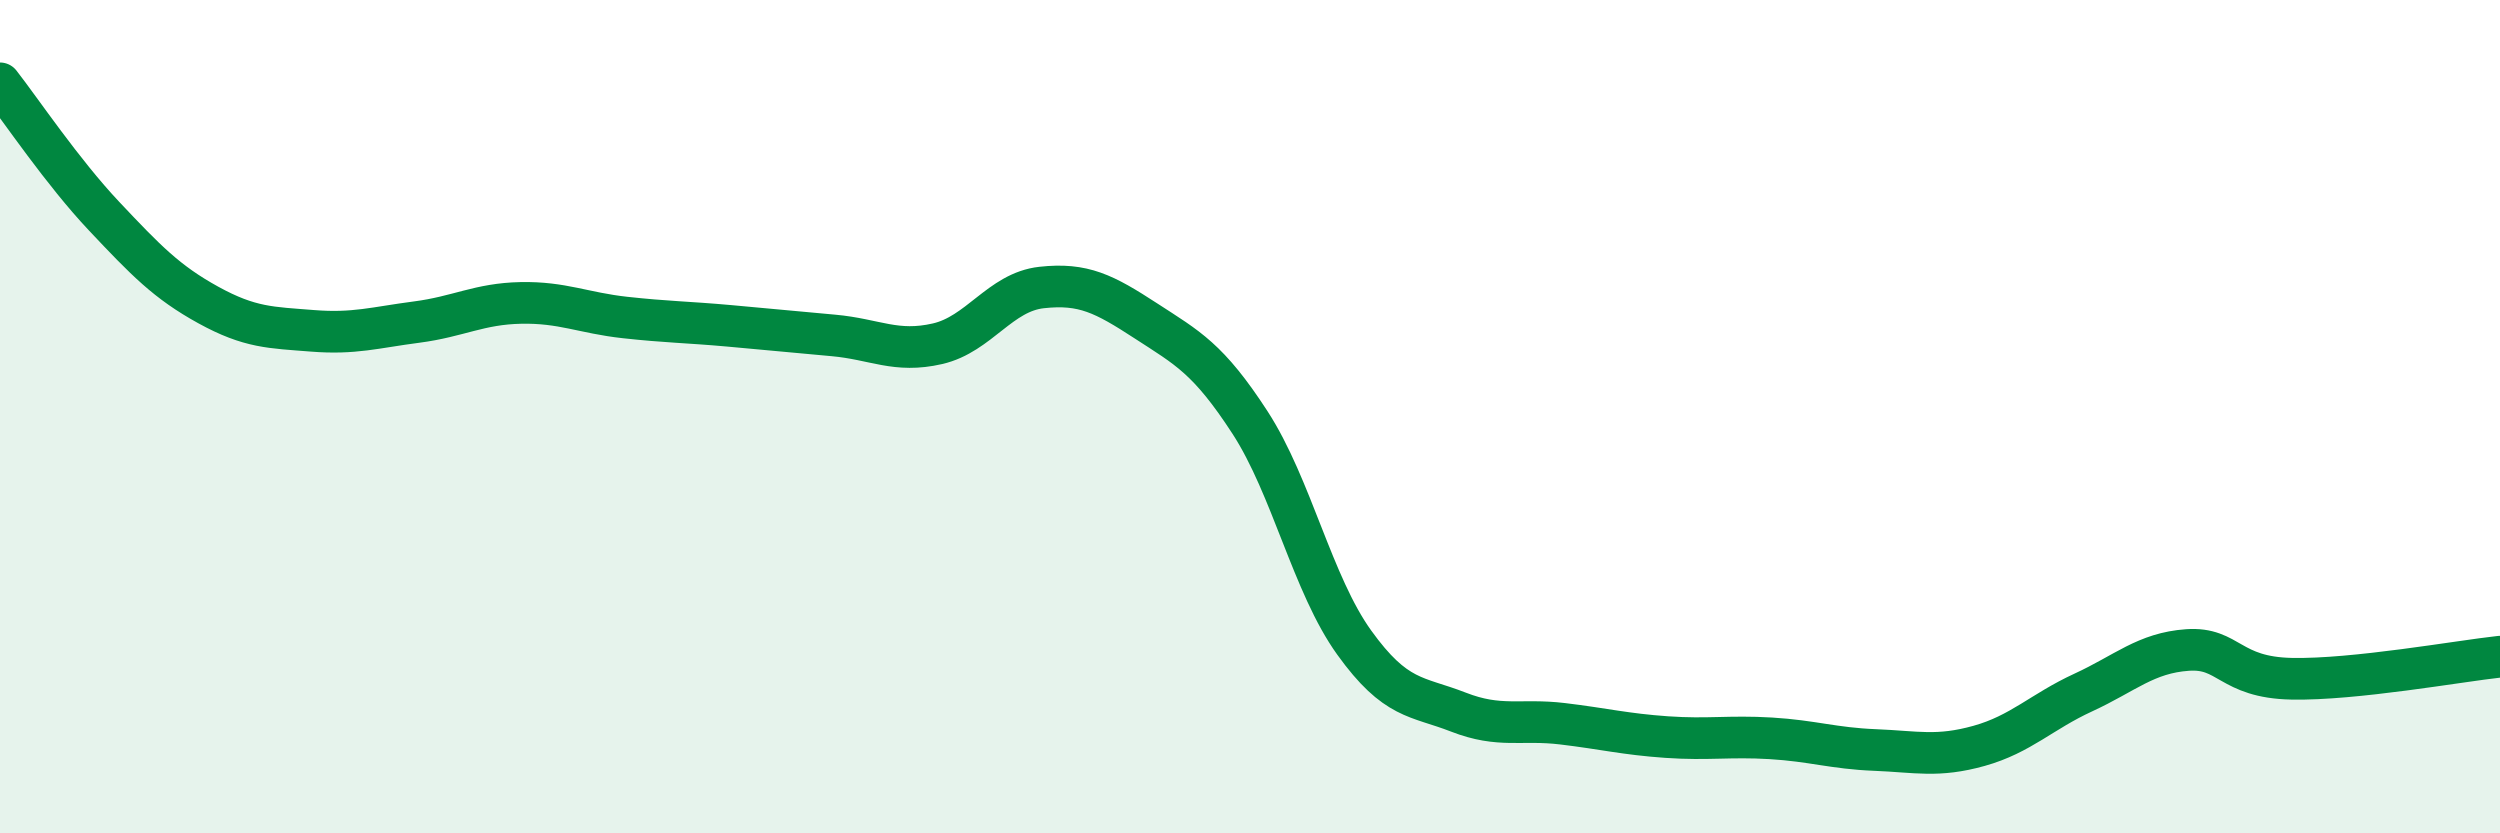 
    <svg width="60" height="20" viewBox="0 0 60 20" xmlns="http://www.w3.org/2000/svg">
      <path
        d="M 0,2 C 0.5,2.64 1.5,4.13 2.5,5.19 C 3.5,6.25 4,6.77 5,7.32 C 6,7.87 6.5,7.86 7.5,7.94 C 8.5,8.02 9,7.86 10,7.73 C 11,7.6 11.5,7.29 12.5,7.27 C 13.5,7.25 14,7.51 15,7.62 C 16,7.73 16.5,7.73 17.5,7.82 C 18.5,7.91 19,7.96 20,8.05 C 21,8.14 21.5,8.48 22.5,8.25 C 23.5,8.02 24,7.01 25,6.9 C 26,6.79 26.5,7.05 27.5,7.7 C 28.5,8.35 29,8.6 30,10.14 C 31,11.68 31.5,14.03 32.5,15.42 C 33.5,16.81 34,16.7 35,17.09 C 36,17.48 36.5,17.25 37.5,17.37 C 38.5,17.49 39,17.62 40,17.69 C 41,17.76 41.5,17.66 42.5,17.72 C 43.5,17.78 44,17.96 45,18 C 46,18.04 46.5,18.18 47.5,17.9 C 48.5,17.62 49,17.08 50,16.62 C 51,16.16 51.5,15.67 52.5,15.6 C 53.5,15.53 53.5,16.26 55,16.29 C 56.5,16.32 59,15.87 60,15.76L60 20L0 20Z"
        fill="#008740"
        opacity="0.1"
        stroke-linecap="round"
        stroke-linejoin="round"
      />
      <path
        d="M 0,2 C 0.5,2.64 1.5,4.13 2.5,5.19 C 3.5,6.25 4,6.77 5,7.32 C 6,7.87 6.5,7.86 7.5,7.94 C 8.5,8.02 9,7.86 10,7.73 C 11,7.6 11.5,7.29 12.5,7.27 C 13.5,7.25 14,7.51 15,7.62 C 16,7.73 16.5,7.73 17.5,7.82 C 18.5,7.91 19,7.96 20,8.05 C 21,8.14 21.5,8.48 22.5,8.25 C 23.5,8.02 24,7.01 25,6.9 C 26,6.79 26.5,7.05 27.5,7.7 C 28.5,8.35 29,8.6 30,10.14 C 31,11.68 31.5,14.03 32.5,15.42 C 33.5,16.81 34,16.7 35,17.09 C 36,17.48 36.5,17.25 37.5,17.37 C 38.5,17.49 39,17.62 40,17.69 C 41,17.76 41.5,17.66 42.5,17.72 C 43.5,17.78 44,17.96 45,18 C 46,18.04 46.5,18.18 47.5,17.9 C 48.5,17.62 49,17.08 50,16.62 C 51,16.16 51.5,15.67 52.5,15.6 C 53.5,15.53 53.5,16.26 55,16.29 C 56.5,16.32 59,15.87 60,15.76"
        stroke="#008740"
        stroke-width="1"
        fill="none"
        stroke-linecap="round"
        stroke-linejoin="round"
      />
    </svg>
  
